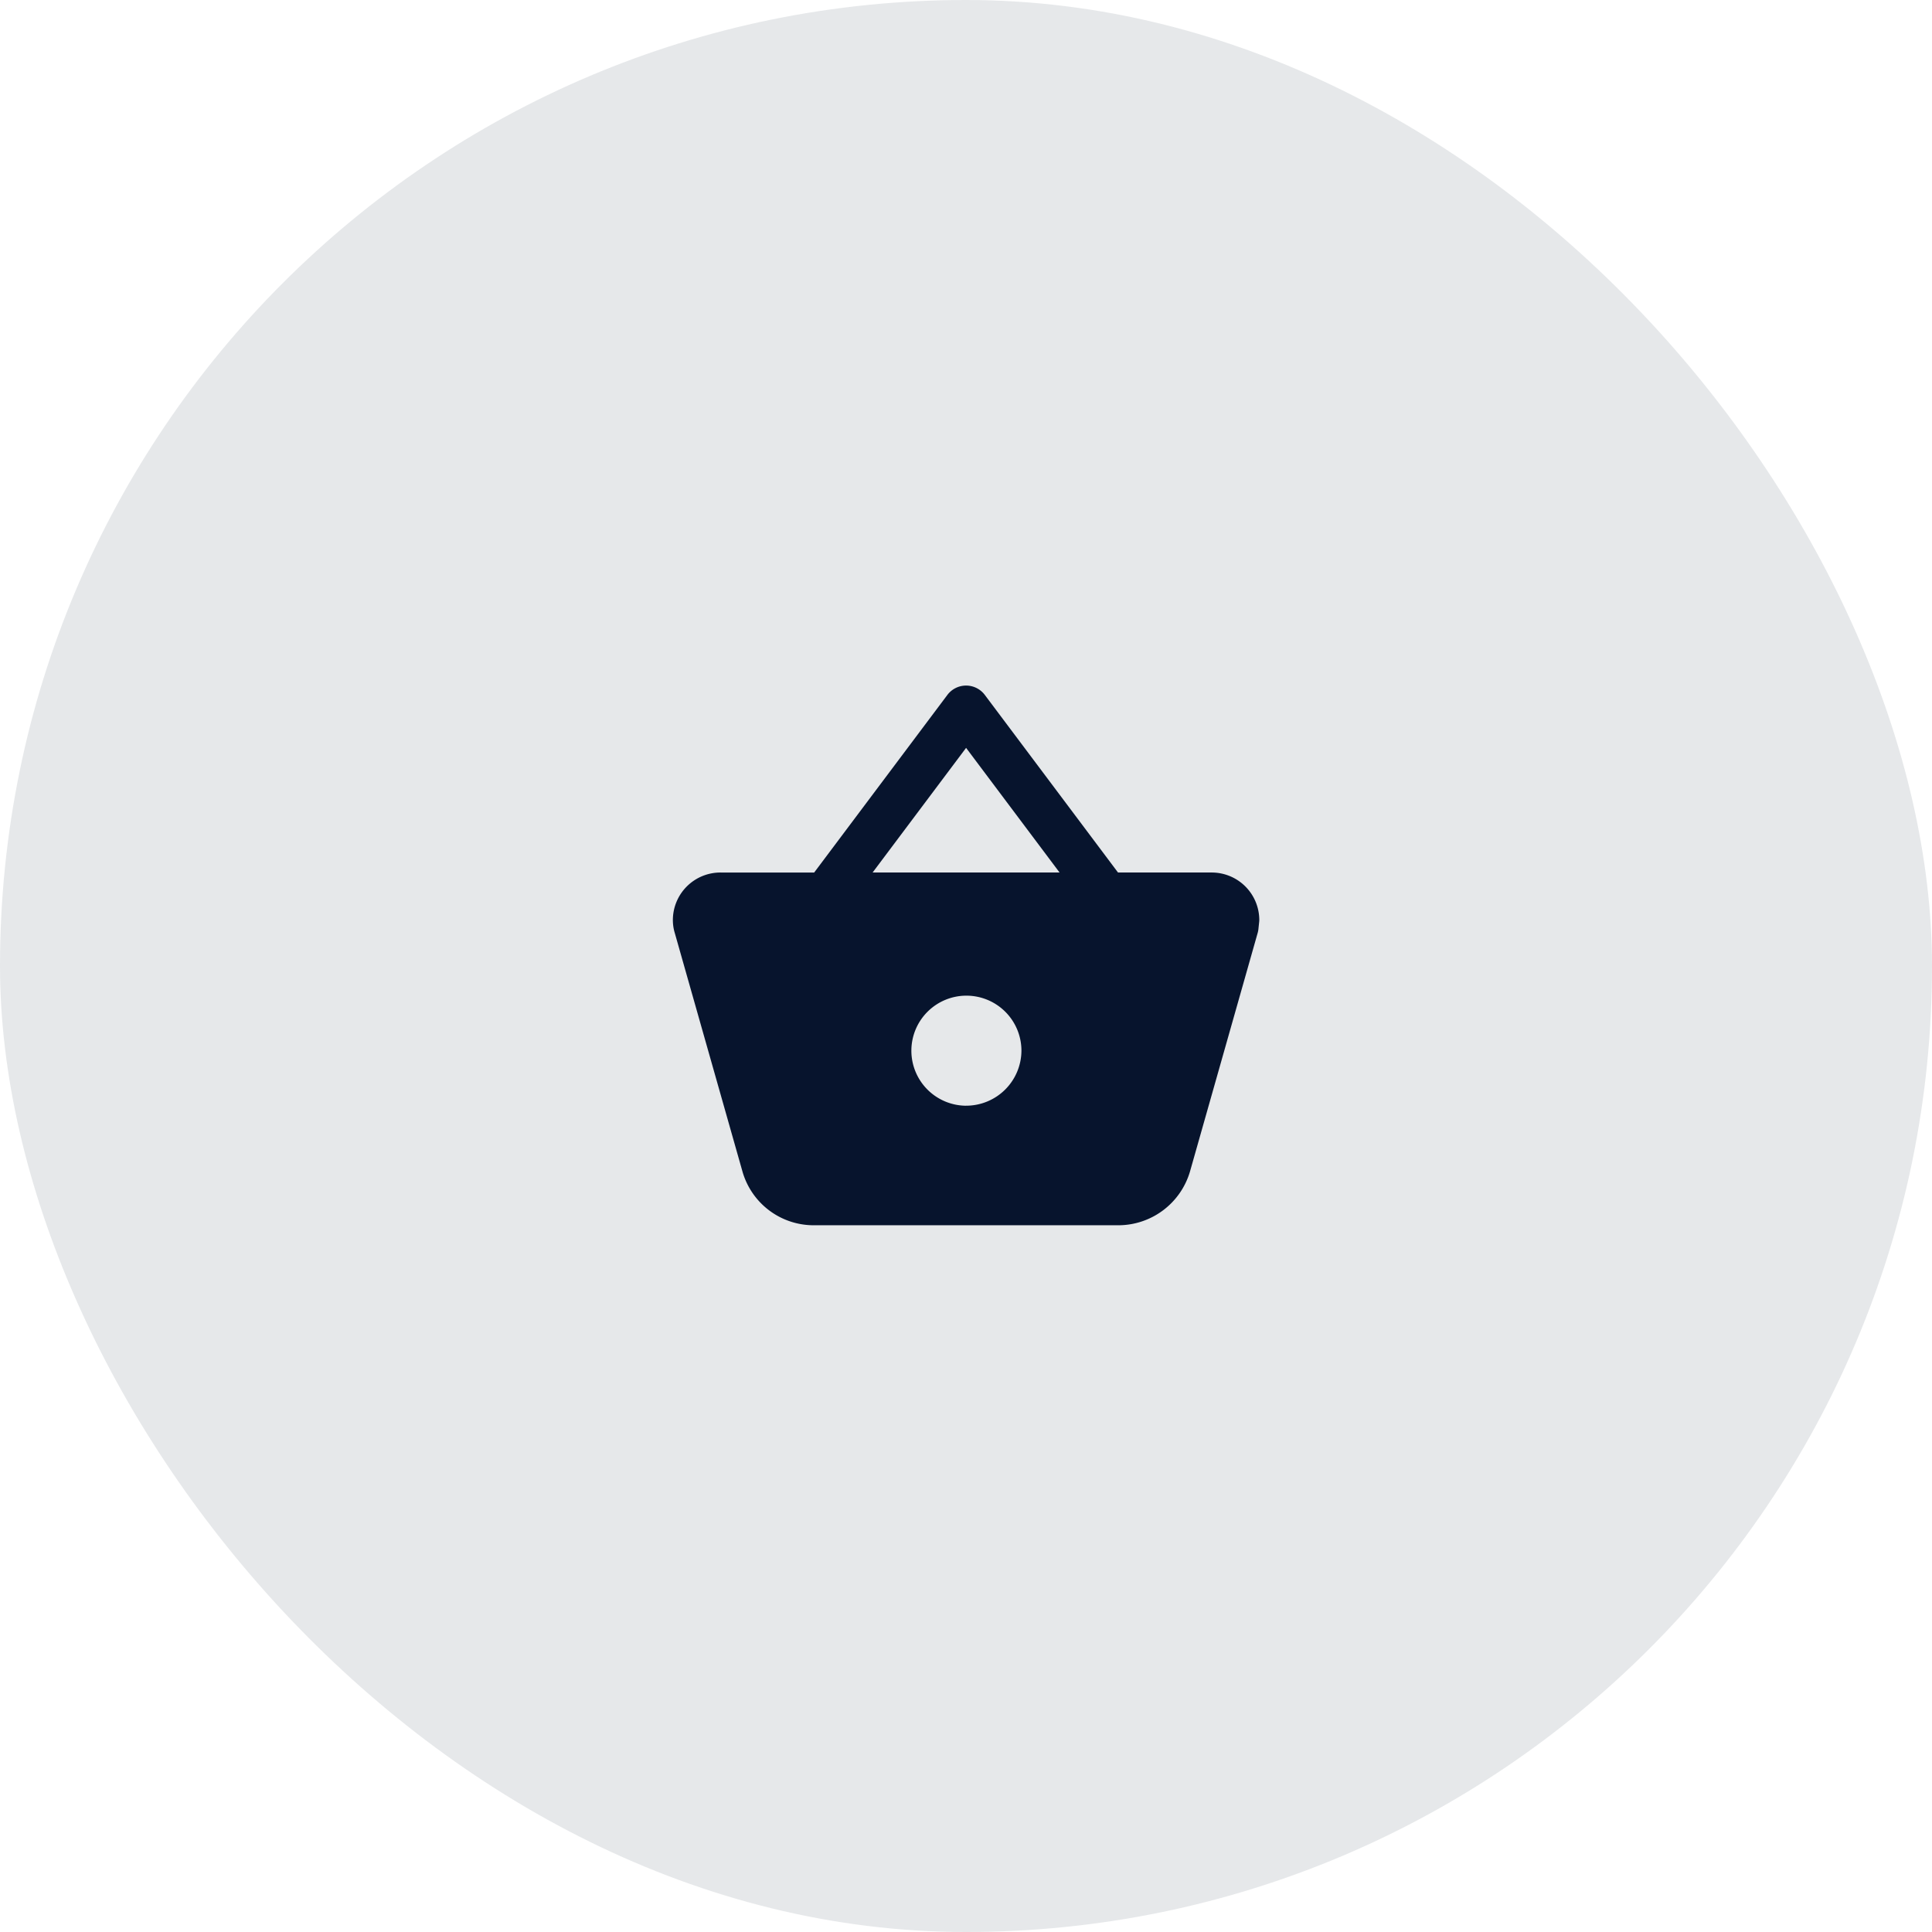 <svg fill="none" height="62" viewBox="0 0 62 62" width="62" xmlns="http://www.w3.org/2000/svg"><g fill="#07142d"><rect fill-opacity=".1" height="62" rx="31" width="62"/><path d="m38.883 28h-3.005l-4.275-5.7a.751.751 0 0 0 -1.2 0l-4.275 5.7h-3.005a1.527 1.527 0 0 0 -1.53 1.52c0 .143.02.286.062.422l2.17 7.648a2.377 2.377 0 0 0 2.288 1.73h9.78a2.4 2.4 0 0 0 2.296-1.728l2.172-7.657a.74.74 0 0 0 .022-.111l.024-.231a.608.608 0 0 0 .005-.073 1.527 1.527 0 0 0 -1.529-1.52zm-7.88-4 3 4h-6zm0 11.484a1.766 1.766 0 1 1 1.776-1.767 1.775 1.775 0 0 1 -1.776 1.766v.002z"/></g></svg>